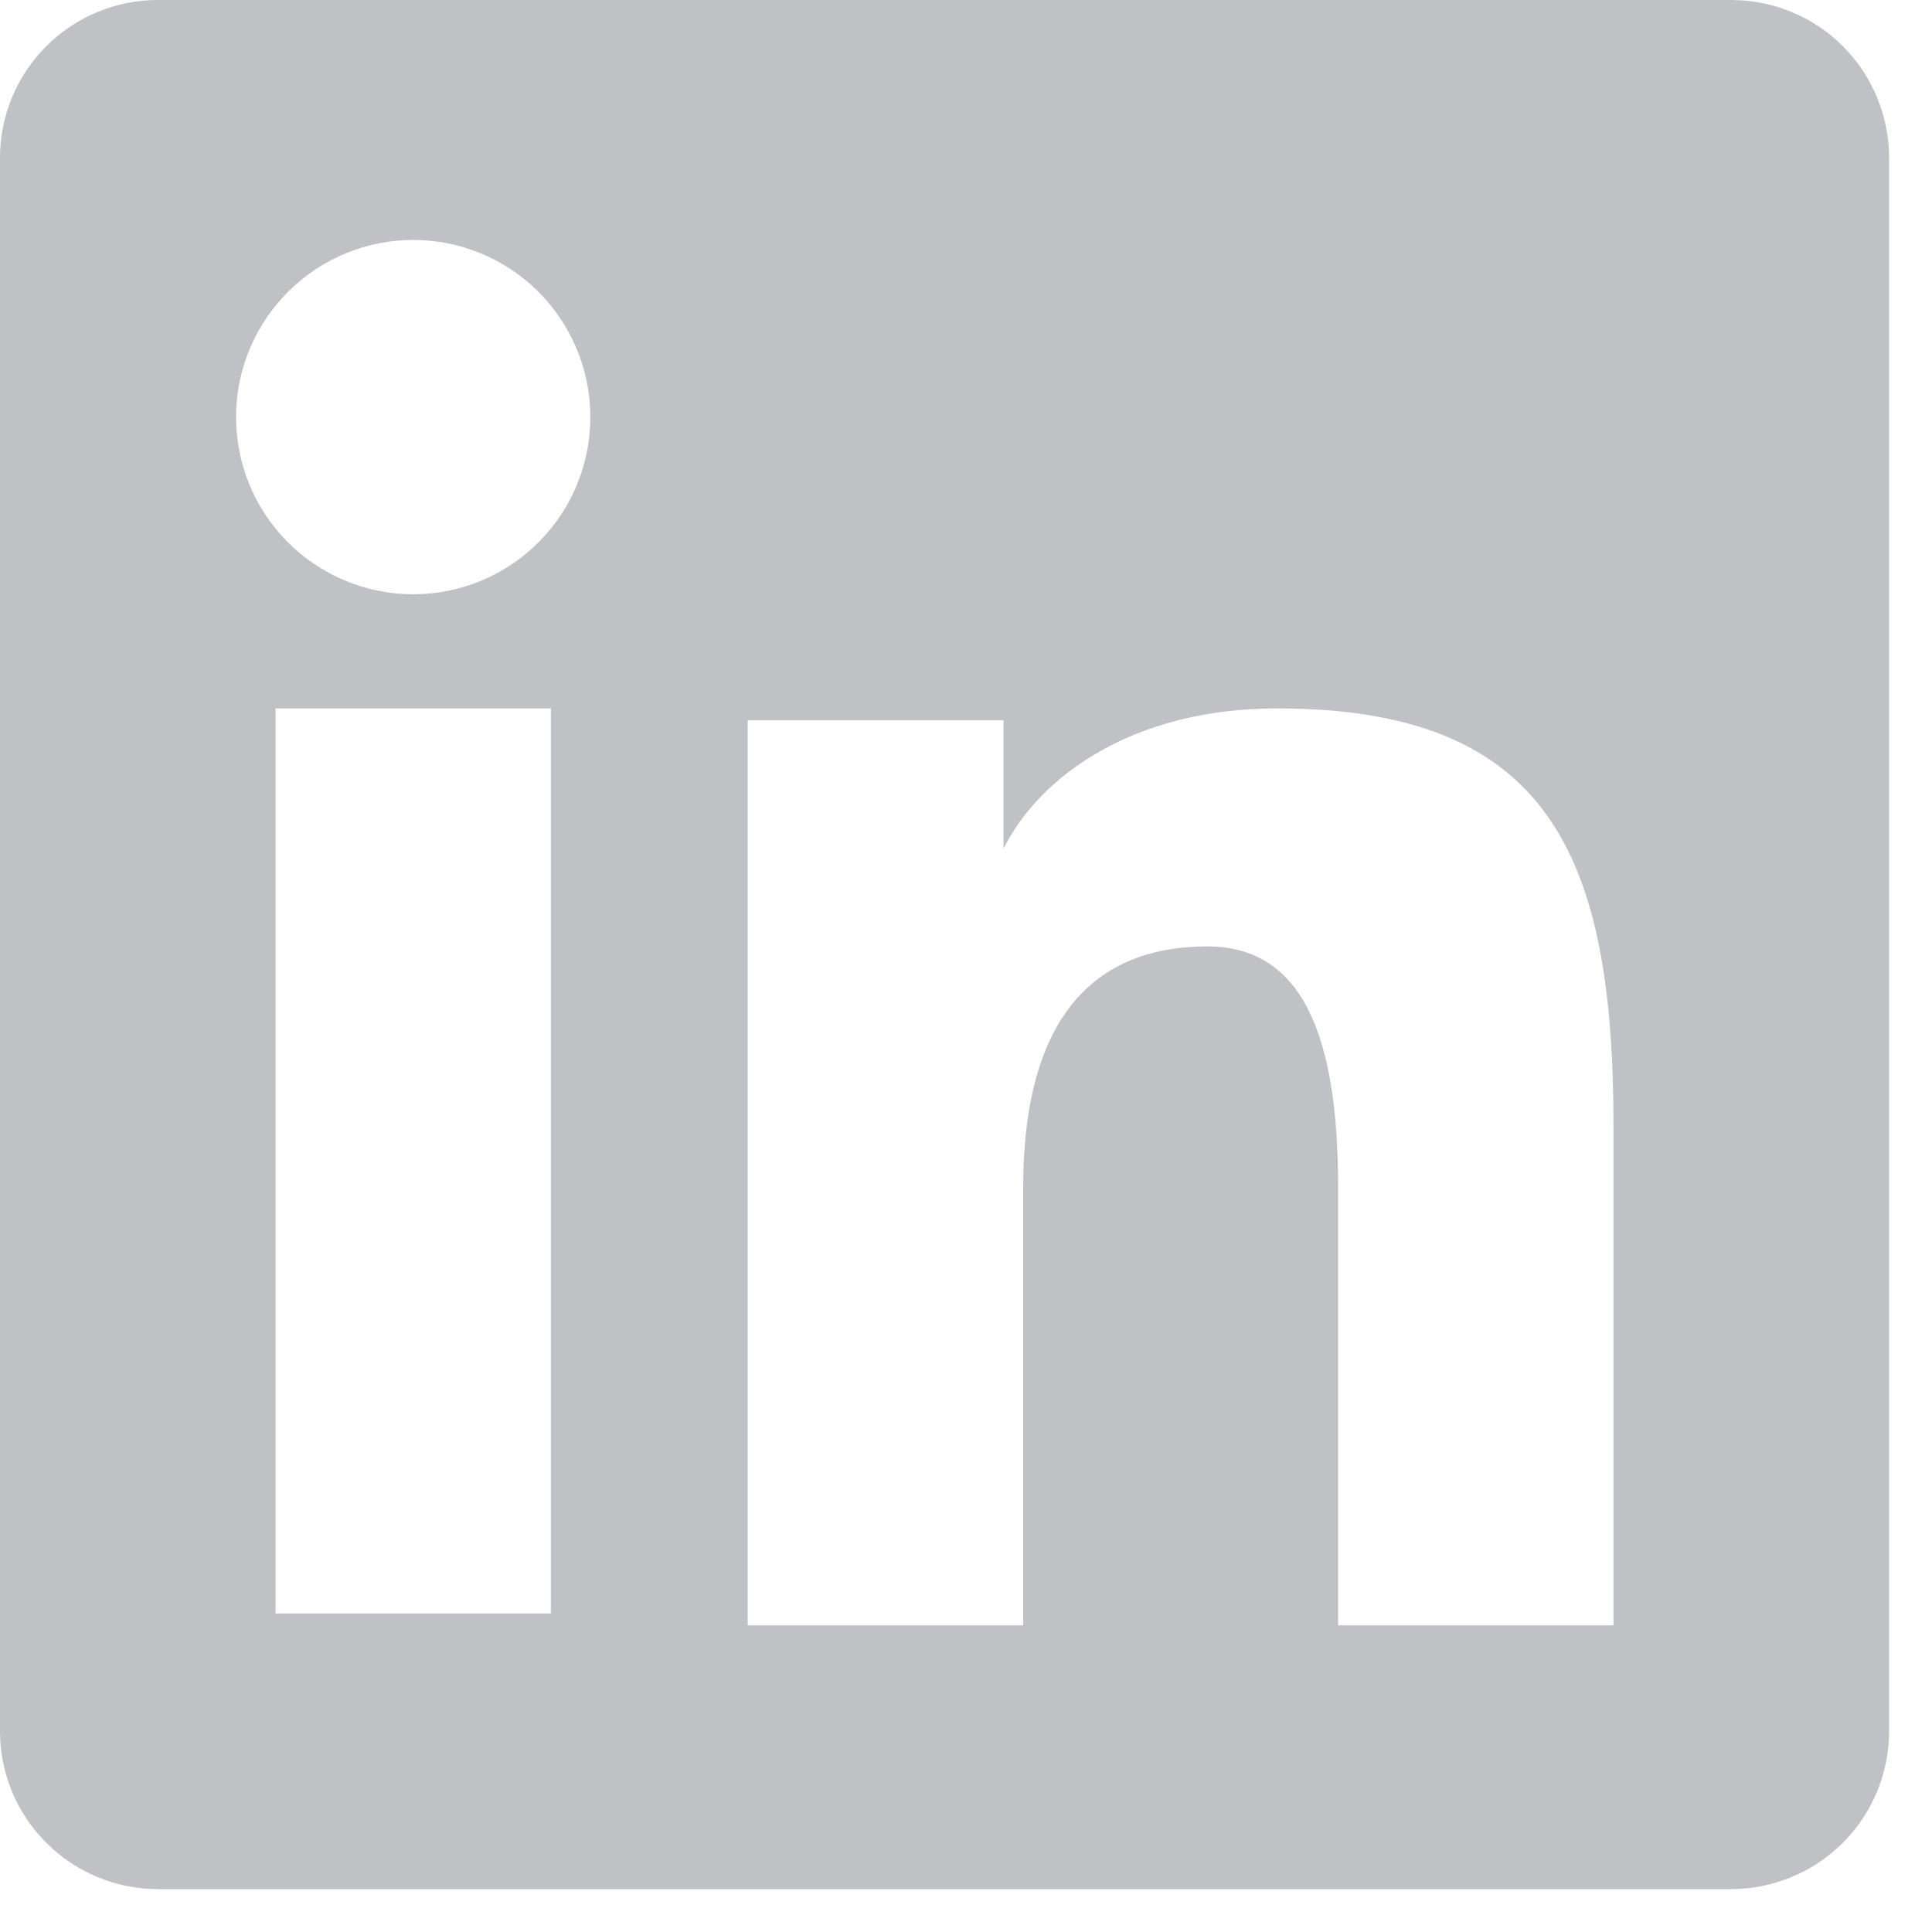 <svg width="15" height="15" viewBox="0 0 15 15" fill="none" xmlns="http://www.w3.org/2000/svg">
<path fill-rule="evenodd" clip-rule="evenodd" d="M1.81373e-07 1.225C1.81373e-07 0.9 0.129 0.589 0.359 0.359C0.589 0.129 0.9 1.63354e-06 1.225 1.63354e-06H13.44C13.601 -0 13.761 0.031 13.909 0.093C14.058 0.154 14.194 0.244 14.307 0.358C14.421 0.472 14.512 0.607 14.573 0.756C14.635 0.905 14.667 1.064 14.667 1.225V13.44C14.667 13.601 14.635 13.761 14.574 13.909C14.512 14.058 14.422 14.194 14.308 14.307C14.194 14.421 14.059 14.512 13.91 14.573C13.761 14.635 13.602 14.667 13.441 14.667H1.225C1.064 14.667 0.905 14.635 0.756 14.573C0.608 14.512 0.472 14.421 0.359 14.307C0.245 14.194 0.155 14.059 0.093 13.91C0.032 13.761 -8.73971e-05 13.602 1.81373e-07 13.441V1.225ZM5.805 5.592H7.791V6.589C8.078 6.016 8.811 5.5 9.913 5.5C12.026 5.5 12.527 6.642 12.527 8.737V12.619H10.389V9.215C10.389 8.021 10.102 7.348 9.374 7.348C8.364 7.348 7.944 8.074 7.944 9.215V12.619H5.805V5.592ZM2.139 12.527H4.277V5.5H2.139V12.527V12.527ZM4.583 3.208C4.587 3.391 4.555 3.573 4.487 3.744C4.42 3.914 4.32 4.069 4.191 4.2C4.063 4.331 3.91 4.435 3.742 4.506C3.573 4.577 3.391 4.614 3.208 4.614C3.025 4.614 2.844 4.577 2.675 4.506C2.506 4.435 2.353 4.331 2.225 4.2C2.097 4.069 1.996 3.914 1.929 3.744C1.862 3.573 1.829 3.391 1.833 3.208C1.841 2.849 1.99 2.507 2.247 2.255C2.504 2.004 2.849 1.863 3.208 1.863C3.568 1.863 3.913 2.004 4.17 2.255C4.427 2.507 4.575 2.849 4.583 3.208Z" fill="#BFC1C4"/>
</svg>
